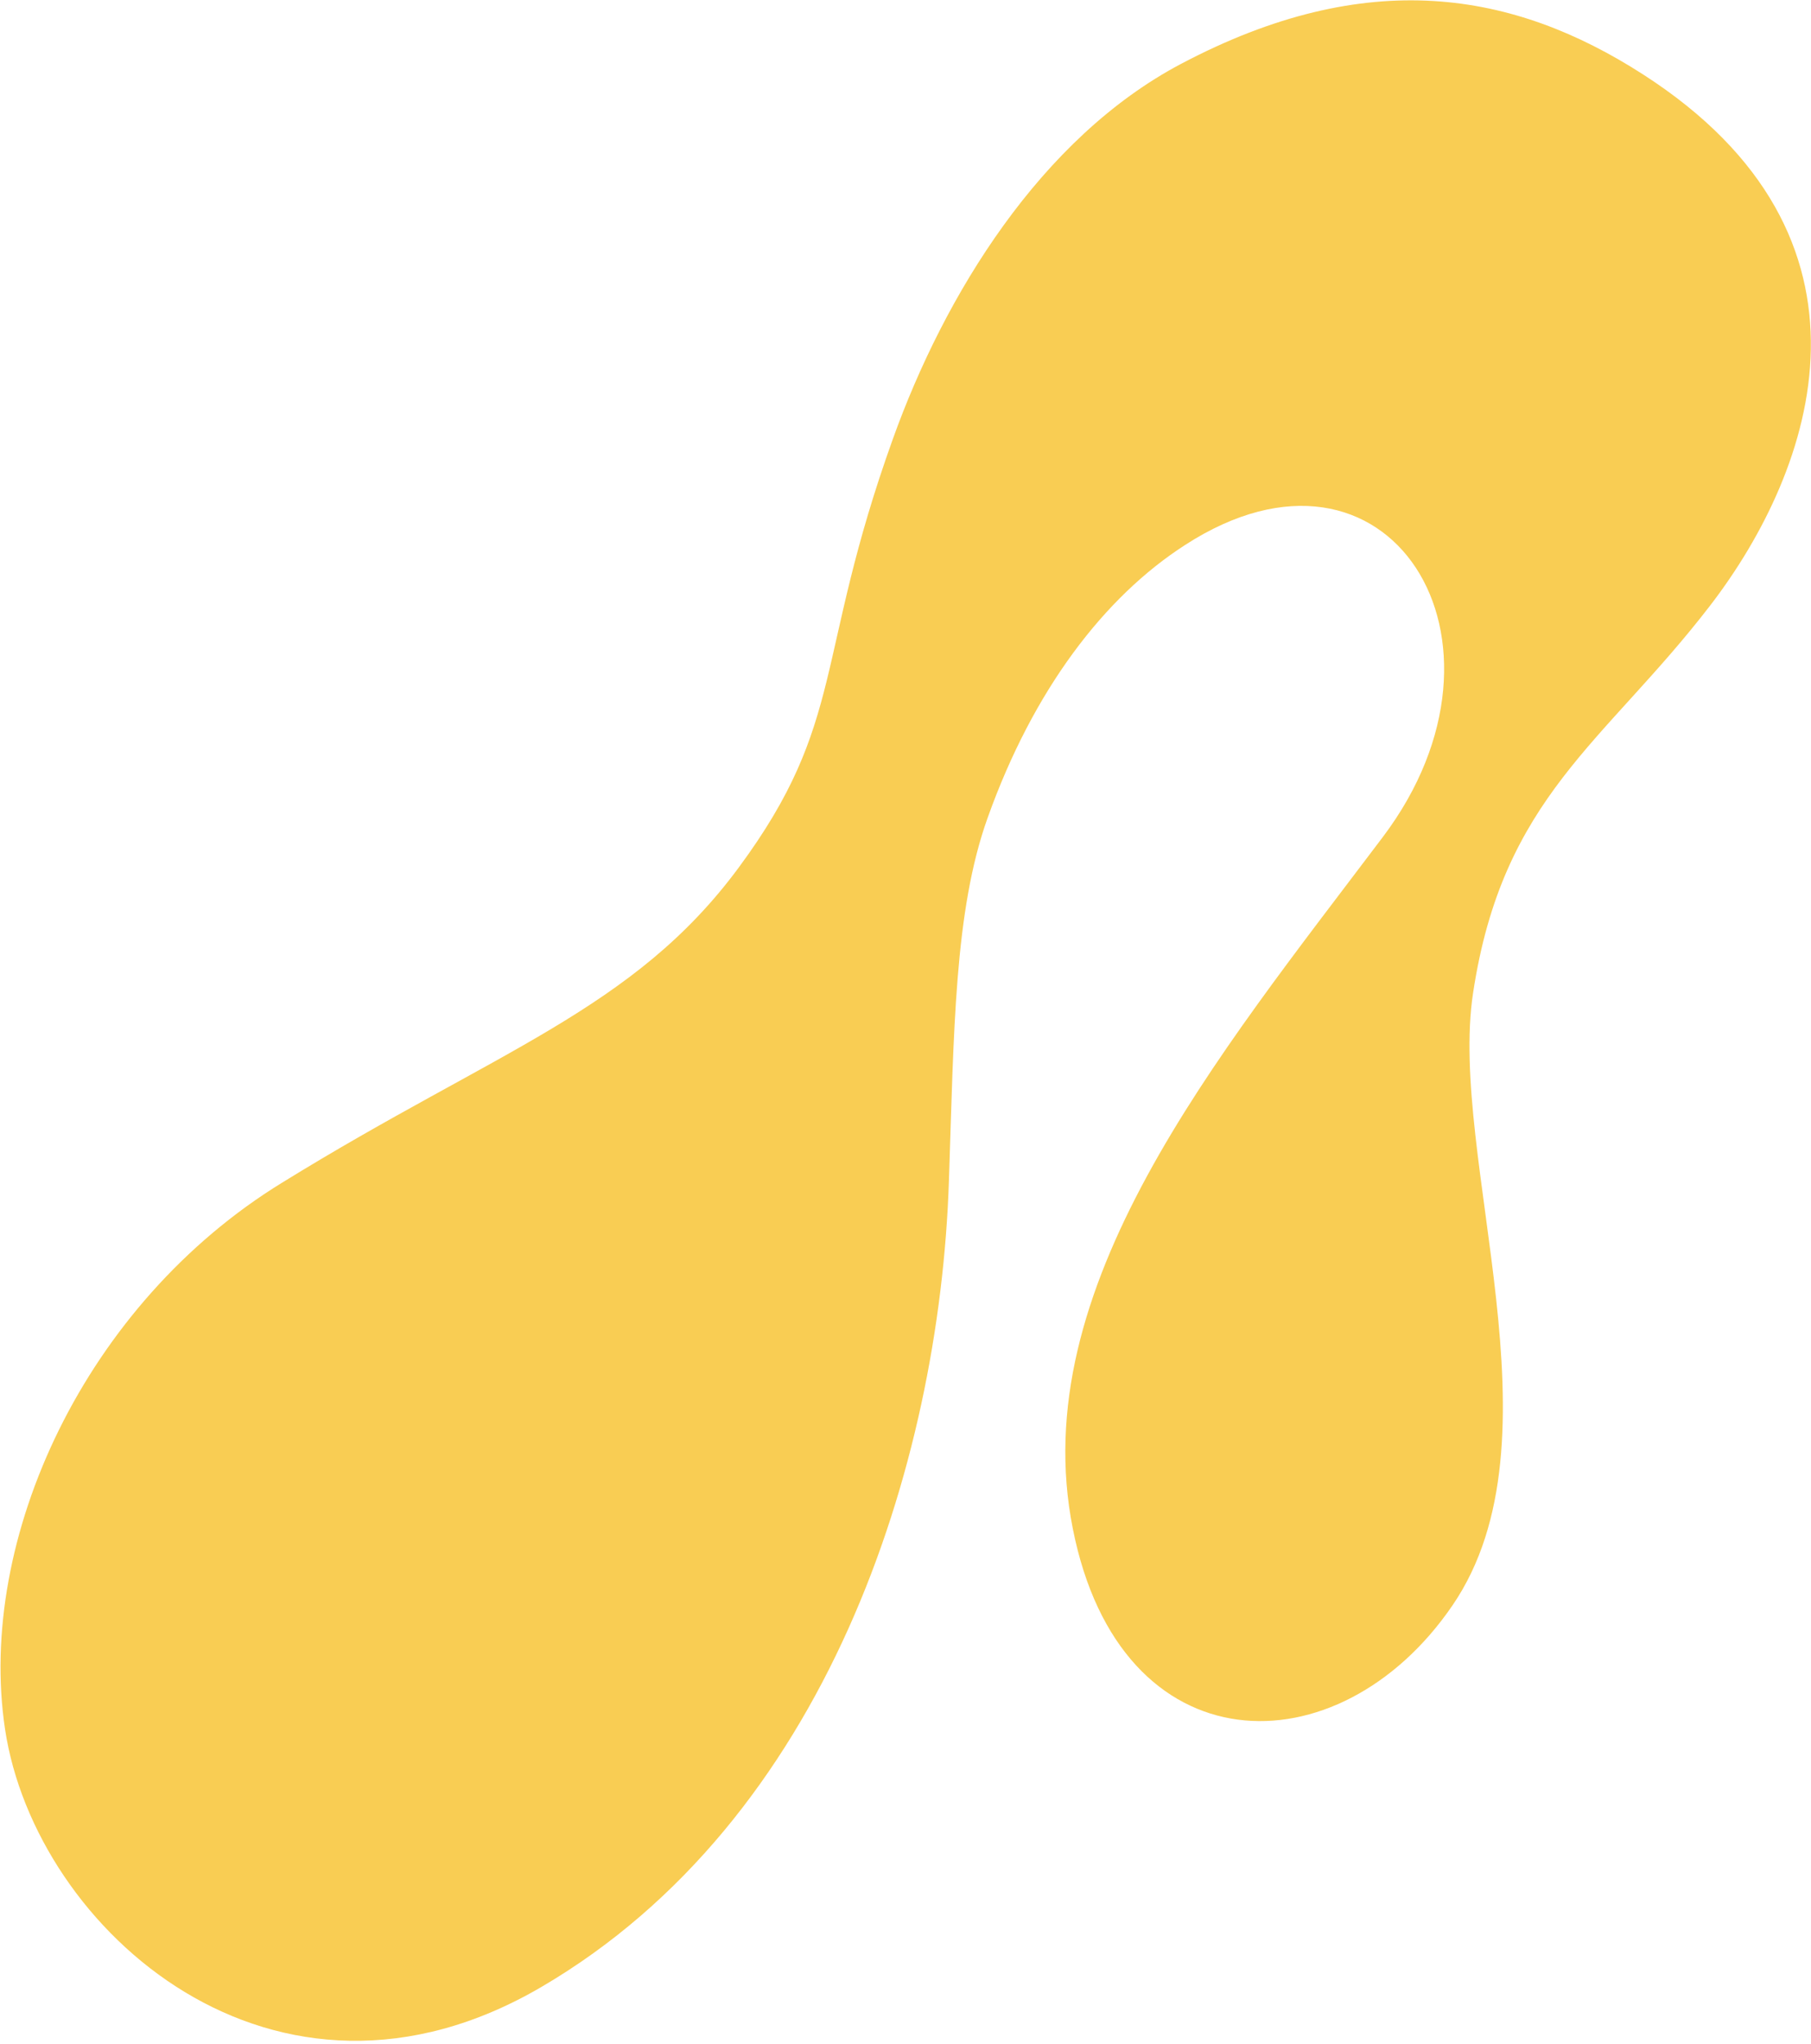 <?xml version="1.0" encoding="UTF-8"?>
<svg xmlns="http://www.w3.org/2000/svg" width="538" height="607" version="1.1" viewBox="0 0 538 607">
  <defs>
    <style>
      .cls-1 {
        fill: #f9cd53;
      }
    </style>
  </defs>
  <!-- Generator: Adobe Illustrator 28.7.1, SVG Export Plug-In . SVG Version: 1.2.0 Build 142)  -->
  <g>
    <g id="Layer_1">
      <path class="cls-1" d="M160.9,590.1c84.4-49.4,118.2-154.3,121-239.4,1.5-44.5,1.6-80.2,11.5-107.8,13.6-38.1,34.7-65.6,58.6-81,60.5-39.2,102.9,28.3,58.8,86.7-49.7,65.9-106.3,134-92.1,205.4,14.1,71.4,79,72.3,112.8,22.8,33.8-49.4-1.3-133,6.1-181.8,8.8-58.4,39-74.3,70.4-115.1,31.4-40.8,55.1-109.6-19.9-157.8-38.4-24.7-81.9-32.4-137.3-3.1-41.6,22-70.2,68.5-85.6,111.5-23.4,65.2-13.7,83.8-45.7,127.1-31.2,42.3-71.9,54.3-135.6,93.6C25.3,387.1-7,457,1.5,513.6c9,59.7,80.2,122.9,159.4,76.5h0Z"/>
    </g>
  </g>
</svg>